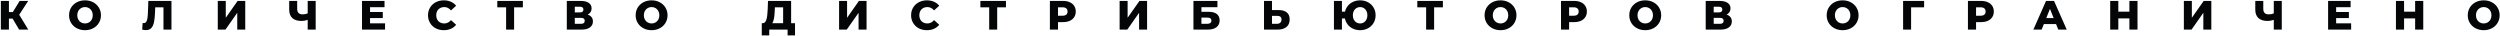 <?xml version="1.0" encoding="UTF-8"?> <svg xmlns="http://www.w3.org/2000/svg" width="2195" height="32" viewBox="0 0 2195 32" fill="none"> <path d="M11.076 16.352H7.836V26H0.744V0.8H7.836V10.592H11.256L17.268 0.8H24.756L16.872 12.968L24.828 26H16.8L11.076 16.352ZM74.638 26.504C71.974 26.504 69.574 25.94 67.438 24.812C65.326 23.684 63.658 22.124 62.434 20.132C61.234 18.14 60.634 15.896 60.634 13.4C60.634 10.904 61.234 8.66 62.434 6.668C63.658 4.676 65.326 3.116 67.438 1.988C69.574 0.86 71.974 0.296 74.638 0.296C77.302 0.296 79.69 0.86 81.802 1.988C83.938 3.116 85.606 4.676 86.806 6.668C88.03 8.66 88.642 10.904 88.642 13.4C88.642 15.896 88.03 18.14 86.806 20.132C85.606 22.124 83.938 23.684 81.802 24.812C79.69 25.94 77.302 26.504 74.638 26.504ZM74.638 20.6C75.91 20.6 77.062 20.3 78.094 19.7C79.126 19.1 79.942 18.26 80.542 17.18C81.142 16.076 81.442 14.816 81.442 13.4C81.442 11.984 81.142 10.736 80.542 9.656C79.942 8.552 79.126 7.7 78.094 7.1C77.062 6.5 75.91 6.2 74.638 6.2C73.366 6.2 72.214 6.5 71.182 7.1C70.15 7.7 69.334 8.552 68.734 9.656C68.134 10.736 67.834 11.984 67.834 13.4C67.834 14.816 68.134 16.076 68.734 17.18C69.334 18.26 70.15 19.1 71.182 19.7C72.214 20.3 73.366 20.6 74.638 20.6ZM150.538 0.8V26H143.518V6.452H136.282L136.138 10.556C136.018 14.156 135.718 17.084 135.238 19.34C134.782 21.596 133.99 23.348 132.862 24.596C131.734 25.82 130.138 26.432 128.074 26.432C127.114 26.432 126.034 26.288 124.834 26L125.23 20.168C125.542 20.24 125.866 20.276 126.202 20.276C127.138 20.276 127.858 19.904 128.362 19.16C128.866 18.416 129.226 17.384 129.442 16.064C129.658 14.72 129.802 12.98 129.874 10.844L130.234 0.8H150.538ZM191.208 0.8H198.228V15.596L208.632 0.8H215.328V26H208.308V11.24L197.94 26H191.208V0.8ZM277.168 0.8V26H270.148V17.432C268.204 18.08 266.416 18.404 264.784 18.404C261.256 18.404 258.556 17.564 256.684 15.884C254.836 14.18 253.912 11.732 253.912 8.54V0.8H260.932V7.748C260.932 10.988 262.516 12.608 265.684 12.608C267.412 12.608 268.9 12.32 270.148 11.744V0.8H277.168ZM338.075 20.492V26H317.843V0.8H337.607V6.308H324.899V10.556H336.095V15.884H324.899V20.492H338.075ZM389.656 26.504C387.016 26.504 384.64 25.952 382.528 24.848C380.44 23.72 378.796 22.16 377.596 20.168C376.396 18.176 375.796 15.92 375.796 13.4C375.796 10.88 376.396 8.624 377.596 6.632C378.796 4.64 380.44 3.092 382.528 1.988C384.64 0.86 387.016 0.296 389.656 0.296C391.96 0.296 394.036 0.704 395.884 1.52C397.732 2.336 399.268 3.512 400.492 5.048L395.956 9.152C394.324 7.184 392.344 6.2 390.016 6.2C388.648 6.2 387.424 6.5 386.344 7.1C385.288 7.7 384.46 8.552 383.86 9.656C383.284 10.736 382.996 11.984 382.996 13.4C382.996 14.816 383.284 16.076 383.86 17.18C384.46 18.26 385.288 19.1 386.344 19.7C387.424 20.3 388.648 20.6 390.016 20.6C392.344 20.6 394.324 19.616 395.956 17.648L400.492 21.752C399.268 23.288 397.732 24.464 395.884 25.28C394.036 26.096 391.96 26.504 389.656 26.504ZM459.085 6.452H451.381V26H444.361V6.452H436.621V0.8H459.085V6.452ZM516.011 12.824C517.499 13.304 518.627 14.048 519.395 15.056C520.187 16.064 520.583 17.312 520.583 18.8C520.583 21.032 519.707 22.796 517.955 24.092C516.227 25.364 513.767 26 510.575 26H497.651V0.8H509.891C512.915 0.8 515.255 1.376 516.911 2.528C518.591 3.656 519.431 5.264 519.431 7.352C519.431 8.576 519.131 9.656 518.531 10.592C517.955 11.528 517.115 12.272 516.011 12.824ZM504.671 10.88H509.207C511.223 10.88 512.231 10.052 512.231 8.396C512.231 6.74 511.223 5.912 509.207 5.912H504.671V10.88ZM510.287 20.888C512.351 20.888 513.383 20.012 513.383 18.26C513.383 16.556 512.351 15.704 510.287 15.704H504.671V20.888H510.287ZM572.104 26.504C569.44 26.504 567.04 25.94 564.904 24.812C562.792 23.684 561.124 22.124 559.9 20.132C558.7 18.14 558.1 15.896 558.1 13.4C558.1 10.904 558.7 8.66 559.9 6.668C561.124 4.676 562.792 3.116 564.904 1.988C567.04 0.86 569.44 0.296 572.104 0.296C574.768 0.296 577.156 0.86 579.268 1.988C581.404 3.116 583.072 4.676 584.272 6.668C585.496 8.66 586.108 10.904 586.108 13.4C586.108 15.896 585.496 18.14 584.272 20.132C583.072 22.124 581.404 23.684 579.268 24.812C577.156 25.94 574.768 26.504 572.104 26.504ZM572.104 20.6C573.376 20.6 574.528 20.3 575.56 19.7C576.592 19.1 577.408 18.26 578.008 17.18C578.608 16.076 578.908 14.816 578.908 13.4C578.908 11.984 578.608 10.736 578.008 9.656C577.408 8.552 576.592 7.7 575.56 7.1C574.528 6.5 573.376 6.2 572.104 6.2C570.832 6.2 569.68 6.5 568.648 7.1C567.616 7.7 566.8 8.552 566.2 9.656C565.6 10.736 565.3 11.984 565.3 13.4C565.3 14.816 565.6 16.076 566.2 17.18C566.8 18.26 567.616 19.1 568.648 19.7C569.68 20.3 570.832 20.6 572.104 20.6ZM698.028 20.348V31.076H691.512V26H675.384V31.076H668.832V20.348H669.732C671.22 20.324 672.264 19.304 672.864 17.288C673.488 15.272 673.872 12.368 674.016 8.576L674.304 0.8H694.608V20.348H698.028ZM680.244 9.188C680.148 11.876 679.932 14.156 679.596 16.028C679.26 17.9 678.744 19.34 678.048 20.348H687.588V6.452H680.352L680.244 9.188ZM736.717 0.8H743.737V15.596L754.141 0.8H760.837V26H753.817V11.24L743.449 26H736.717V0.8ZM813.804 26.504C811.164 26.504 808.788 25.952 806.676 24.848C804.588 23.72 802.944 22.16 801.744 20.168C800.544 18.176 799.944 15.92 799.944 13.4C799.944 10.88 800.544 8.624 801.744 6.632C802.944 4.64 804.588 3.092 806.676 1.988C808.788 0.86 811.164 0.296 813.804 0.296C816.108 0.296 818.184 0.704 820.032 1.52C821.88 2.336 823.416 3.512 824.64 5.048L820.104 9.152C818.472 7.184 816.492 6.2 814.164 6.2C812.796 6.2 811.572 6.5 810.492 7.1C809.436 7.7 808.608 8.552 808.008 9.656C807.432 10.736 807.144 11.984 807.144 13.4C807.144 14.816 807.432 16.076 808.008 17.18C808.608 18.26 809.436 19.1 810.492 19.7C811.572 20.3 812.796 20.6 814.164 20.6C816.492 20.6 818.472 19.616 820.104 17.648L824.64 21.752C823.416 23.288 821.88 24.464 820.032 25.28C818.184 26.096 816.108 26.504 813.804 26.504ZM883.233 6.452H875.529V26H868.509V6.452H860.769V0.8H883.233V6.452ZM933.319 0.8C935.599 0.8 937.579 1.184 939.259 1.952C940.939 2.696 942.235 3.776 943.147 5.192C944.059 6.584 944.515 8.228 944.515 10.124C944.515 12.02 944.059 13.664 943.147 15.056C942.235 16.448 940.939 17.528 939.259 18.296C937.579 19.04 935.599 19.412 933.319 19.412H928.927V26H921.799V0.8H933.319ZM932.887 13.796C934.351 13.796 935.455 13.484 936.199 12.86C936.943 12.212 937.315 11.3 937.315 10.124C937.315 8.948 936.943 8.036 936.199 7.388C935.455 6.74 934.351 6.416 932.887 6.416H928.927V13.796H932.887ZM983.024 0.8H990.044V15.596L1000.45 0.8H1007.14V26H1000.12V11.24L989.756 26H983.024V0.8ZM1047.84 0.8H1068.9V6.308H1054.86V10.376H1061.37C1064.42 10.376 1066.76 11.024 1068.39 12.32C1070.02 13.616 1070.84 15.476 1070.84 17.9C1070.84 20.444 1069.93 22.436 1068.1 23.876C1066.28 25.292 1063.72 26 1060.44 26H1047.84V0.8ZM1059.97 20.888C1061.17 20.888 1062.08 20.648 1062.7 20.168C1063.33 19.688 1063.64 19.004 1063.64 18.116C1063.64 16.34 1062.42 15.452 1059.97 15.452H1054.86V20.888H1059.97ZM1122.65 8.828C1125.75 8.828 1128.14 9.524 1129.82 10.916C1131.5 12.284 1132.34 14.324 1132.34 17.036C1132.34 19.94 1131.4 22.16 1129.53 23.696C1127.65 25.232 1125.05 26 1121.71 26H1109.8V0.8H1116.82V8.828H1122.65ZM1121.25 20.888C1122.45 20.888 1123.39 20.564 1124.09 19.916C1124.81 19.268 1125.17 18.356 1125.17 17.18C1125.17 14.996 1123.86 13.904 1121.25 13.904H1116.82V20.888H1121.25ZM1194.2 0.296C1196.77 0.296 1199.09 0.86 1201.15 1.988C1203.22 3.116 1204.84 4.676 1206.01 6.668C1207.19 8.66 1207.78 10.904 1207.78 13.4C1207.78 15.896 1207.19 18.14 1206.01 20.132C1204.84 22.124 1203.22 23.684 1201.15 24.812C1199.09 25.94 1196.77 26.504 1194.2 26.504C1191.95 26.504 1189.87 26.072 1187.98 25.208C1186.1 24.344 1184.54 23.132 1183.3 21.572C1182.07 20.012 1181.26 18.224 1180.85 16.208H1178.22V26H1171.2V0.8H1178.22V10.232H1180.92C1181.38 8.264 1182.23 6.536 1183.48 5.048C1184.72 3.536 1186.27 2.372 1188.12 1.556C1189.97 0.716 1192 0.296 1194.2 0.296ZM1194.2 20.6C1195.4 20.6 1196.48 20.3 1197.44 19.7C1198.4 19.1 1199.16 18.26 1199.71 17.18C1200.29 16.1 1200.58 14.84 1200.58 13.4C1200.58 11.96 1200.29 10.7 1199.71 9.62C1199.16 8.54 1198.4 7.7 1197.44 7.1C1196.48 6.5 1195.4 6.2 1194.2 6.2C1193 6.2 1191.91 6.5 1190.93 7.1C1189.97 7.676 1189.2 8.516 1188.62 9.62C1188.07 10.7 1187.8 11.96 1187.8 13.4C1187.8 14.84 1188.07 16.112 1188.62 17.216C1189.2 18.296 1189.97 19.136 1190.93 19.736C1191.91 20.312 1193 20.6 1194.2 20.6ZM1266.86 6.452H1259.16V26H1252.14V6.452H1244.4V0.8H1266.86V6.452ZM1317.46 26.504C1314.8 26.504 1312.4 25.94 1310.26 24.812C1308.15 23.684 1306.48 22.124 1305.26 20.132C1304.06 18.14 1303.46 15.896 1303.46 13.4C1303.46 10.904 1304.06 8.66 1305.26 6.668C1306.48 4.676 1308.15 3.116 1310.26 1.988C1312.4 0.86 1314.8 0.296 1317.46 0.296C1320.12 0.296 1322.51 0.86 1324.62 1.988C1326.76 3.116 1328.43 4.676 1329.63 6.668C1330.85 8.66 1331.46 10.904 1331.46 13.4C1331.46 15.896 1330.85 18.14 1329.63 20.132C1328.43 22.124 1326.76 23.684 1324.62 24.812C1322.51 25.94 1320.12 26.504 1317.46 26.504ZM1317.46 20.6C1318.73 20.6 1319.88 20.3 1320.92 19.7C1321.95 19.1 1322.76 18.26 1323.36 17.18C1323.96 16.076 1324.26 14.816 1324.26 13.4C1324.26 11.984 1323.96 10.736 1323.36 9.656C1322.76 8.552 1321.95 7.7 1320.92 7.1C1319.88 6.5 1318.73 6.2 1317.46 6.2C1316.19 6.2 1315.04 6.5 1314 7.1C1312.97 7.7 1312.16 8.552 1311.56 9.656C1310.96 10.736 1310.66 11.984 1310.66 13.4C1310.66 14.816 1310.96 16.076 1311.56 17.18C1312.16 18.26 1312.97 19.1 1314 19.7C1315.04 20.3 1316.19 20.6 1317.46 20.6ZM1382.08 0.8C1384.36 0.8 1386.34 1.184 1388.02 1.952C1389.7 2.696 1390.99 3.776 1391.9 5.192C1392.82 6.584 1393.27 8.228 1393.27 10.124C1393.27 12.02 1392.82 13.664 1391.9 15.056C1390.99 16.448 1389.7 17.528 1388.02 18.296C1386.34 19.04 1384.36 19.412 1382.08 19.412H1377.68V26H1370.56V0.8H1382.08ZM1381.64 13.796C1383.11 13.796 1384.21 13.484 1384.96 12.86C1385.7 12.212 1386.07 11.3 1386.07 10.124C1386.07 8.948 1385.7 8.036 1384.96 7.388C1384.21 6.74 1383.11 6.416 1381.64 6.416H1377.68V13.796H1381.64ZM1444.52 26.504C1441.85 26.504 1439.45 25.94 1437.32 24.812C1435.2 23.684 1433.54 22.124 1432.31 20.132C1431.11 18.14 1430.51 15.896 1430.51 13.4C1430.51 10.904 1431.11 8.66 1432.31 6.668C1433.54 4.676 1435.2 3.116 1437.32 1.988C1439.45 0.86 1441.85 0.296 1444.52 0.296C1447.18 0.296 1449.57 0.86 1451.68 1.988C1453.82 3.116 1455.48 4.676 1456.68 6.668C1457.91 8.66 1458.52 10.904 1458.52 13.4C1458.52 15.896 1457.91 18.14 1456.68 20.132C1455.48 22.124 1453.82 23.684 1451.68 24.812C1449.57 25.94 1447.18 26.504 1444.52 26.504ZM1444.52 20.6C1445.79 20.6 1446.94 20.3 1447.97 19.7C1449 19.1 1449.82 18.26 1450.42 17.18C1451.02 16.076 1451.32 14.816 1451.32 13.4C1451.32 11.984 1451.02 10.736 1450.42 9.656C1449.82 8.552 1449 7.7 1447.97 7.1C1446.94 6.5 1445.79 6.2 1444.52 6.2C1443.24 6.2 1442.09 6.5 1441.06 7.1C1440.03 7.7 1439.21 8.552 1438.61 9.656C1438.01 10.736 1437.71 11.984 1437.71 13.4C1437.71 14.816 1438.01 16.076 1438.61 17.18C1439.21 18.26 1440.03 19.1 1441.06 19.7C1442.09 20.3 1443.24 20.6 1444.52 20.6ZM1515.97 12.824C1517.46 13.304 1518.59 14.048 1519.36 15.056C1520.15 16.064 1520.54 17.312 1520.54 18.8C1520.54 21.032 1519.67 22.796 1517.92 24.092C1516.19 25.364 1513.73 26 1510.54 26H1497.61V0.8H1509.85C1512.88 0.8 1515.22 1.376 1516.87 2.528C1518.55 3.656 1519.39 5.264 1519.39 7.352C1519.39 8.576 1519.09 9.656 1518.49 10.592C1517.92 11.528 1517.08 12.272 1515.97 12.824ZM1504.63 10.88H1509.17C1511.18 10.88 1512.19 10.052 1512.19 8.396C1512.19 6.74 1511.18 5.912 1509.17 5.912H1504.63V10.88ZM1510.25 20.888C1512.31 20.888 1513.34 20.012 1513.34 18.26C1513.34 16.556 1512.31 15.704 1510.25 15.704H1504.63V20.888H1510.25ZM1617.82 26.504C1615.16 26.504 1612.76 25.94 1610.62 24.812C1608.51 23.684 1606.84 22.124 1605.62 20.132C1604.42 18.14 1603.82 15.896 1603.82 13.4C1603.82 10.904 1604.42 8.66 1605.62 6.668C1606.84 4.676 1608.51 3.116 1610.62 1.988C1612.76 0.86 1615.16 0.296 1617.82 0.296C1620.49 0.296 1622.87 0.86 1624.99 1.988C1627.12 3.116 1628.79 4.676 1629.99 6.668C1631.21 8.66 1631.83 10.904 1631.83 13.4C1631.83 15.896 1631.21 18.14 1629.99 20.132C1628.79 22.124 1627.12 23.684 1624.99 24.812C1622.87 25.94 1620.49 26.504 1617.82 26.504ZM1617.82 20.6C1619.09 20.6 1620.25 20.3 1621.28 19.7C1622.31 19.1 1623.13 18.26 1623.73 17.18C1624.33 16.076 1624.63 14.816 1624.63 13.4C1624.63 11.984 1624.33 10.736 1623.73 9.656C1623.13 8.552 1622.31 7.7 1621.28 7.1C1620.25 6.5 1619.09 6.2 1617.82 6.2C1616.55 6.2 1615.4 6.5 1614.37 7.1C1613.33 7.7 1612.52 8.552 1611.92 9.656C1611.32 10.736 1611.02 11.984 1611.02 13.4C1611.02 14.816 1611.32 16.076 1611.92 17.18C1612.52 18.26 1613.33 19.1 1614.37 19.7C1615.4 20.3 1616.55 20.6 1617.82 20.6ZM1689.35 6.452H1677.94V26H1670.92V0.8H1689.38L1689.35 6.452ZM1739.37 0.8C1741.65 0.8 1743.63 1.184 1745.31 1.952C1746.99 2.696 1748.29 3.776 1749.2 5.192C1750.11 6.584 1750.57 8.228 1750.57 10.124C1750.57 12.02 1750.11 13.664 1749.2 15.056C1748.29 16.448 1746.99 17.528 1745.31 18.296C1743.63 19.04 1741.65 19.412 1739.37 19.412H1734.98V26H1727.85V0.8H1739.37ZM1738.94 13.796C1740.4 13.796 1741.51 13.484 1742.25 12.86C1743 12.212 1743.37 11.3 1743.37 10.124C1743.37 8.948 1743 8.036 1742.25 7.388C1741.51 6.74 1740.4 6.416 1738.94 6.416H1734.98V13.796H1738.94ZM1805.2 21.104H1794.54L1792.56 26H1785.29L1796.42 0.8H1803.44L1814.6 26H1807.18L1805.2 21.104ZM1803.11 15.848L1799.87 7.784L1796.63 15.848H1803.11ZM1876.74 0.8V26H1869.61V16.172H1859.89V26H1852.76V0.8H1859.89V10.268H1869.61V0.8H1876.74ZM1917.43 0.8H1924.45V15.596L1934.86 0.8H1941.55V26H1934.53V11.24L1924.17 26H1917.43V0.8ZM2003.4 0.8V26H1996.38V17.432C1994.43 18.08 1992.64 18.404 1991.01 18.404C1987.48 18.404 1984.78 17.564 1982.91 15.884C1981.06 14.18 1980.14 11.732 1980.14 8.54V0.8H1987.16V7.748C1987.16 10.988 1988.74 12.608 1991.91 12.608C1993.64 12.608 1995.13 12.32 1996.38 11.744V0.8H2003.4ZM2064.3 20.492V26H2044.07V0.8H2063.83V6.308H2051.13V10.556H2062.32V15.884H2051.13V20.492H2064.3ZM2127.62 0.8V26H2120.49V16.172H2110.77V26H2103.64V0.8H2110.77V10.268H2120.49V0.8H2127.62ZM2180.7 26.504C2178.03 26.504 2175.63 25.94 2173.5 24.812C2171.38 23.684 2169.72 22.124 2168.49 20.132C2167.29 18.14 2166.69 15.896 2166.69 13.4C2166.69 10.904 2167.29 8.66 2168.49 6.668C2169.72 4.676 2171.38 3.116 2173.5 1.988C2175.63 0.86 2178.03 0.296 2180.7 0.296C2183.36 0.296 2185.75 0.86 2187.86 1.988C2190 3.116 2191.66 4.676 2192.86 6.668C2194.09 8.66 2194.7 10.904 2194.7 13.4C2194.7 15.896 2194.09 18.14 2192.86 20.132C2191.66 22.124 2190 23.684 2187.86 24.812C2185.75 25.94 2183.36 26.504 2180.7 26.504ZM2180.7 20.6C2181.97 20.6 2183.12 20.3 2184.15 19.7C2185.18 19.1 2186 18.26 2186.6 17.18C2187.2 16.076 2187.5 14.816 2187.5 13.4C2187.5 11.984 2187.2 10.736 2186.6 9.656C2186 8.552 2185.18 7.7 2184.15 7.1C2183.12 6.5 2181.97 6.2 2180.7 6.2C2179.42 6.2 2178.27 6.5 2177.24 7.1C2176.21 7.7 2175.39 8.552 2174.79 9.656C2174.19 10.736 2173.89 11.984 2173.89 13.4C2173.89 14.816 2174.19 16.076 2174.79 17.18C2175.39 18.26 2176.21 19.1 2177.24 19.7C2178.27 20.3 2179.42 20.6 2180.7 20.6Z" fill="#040506"></path> </svg> 